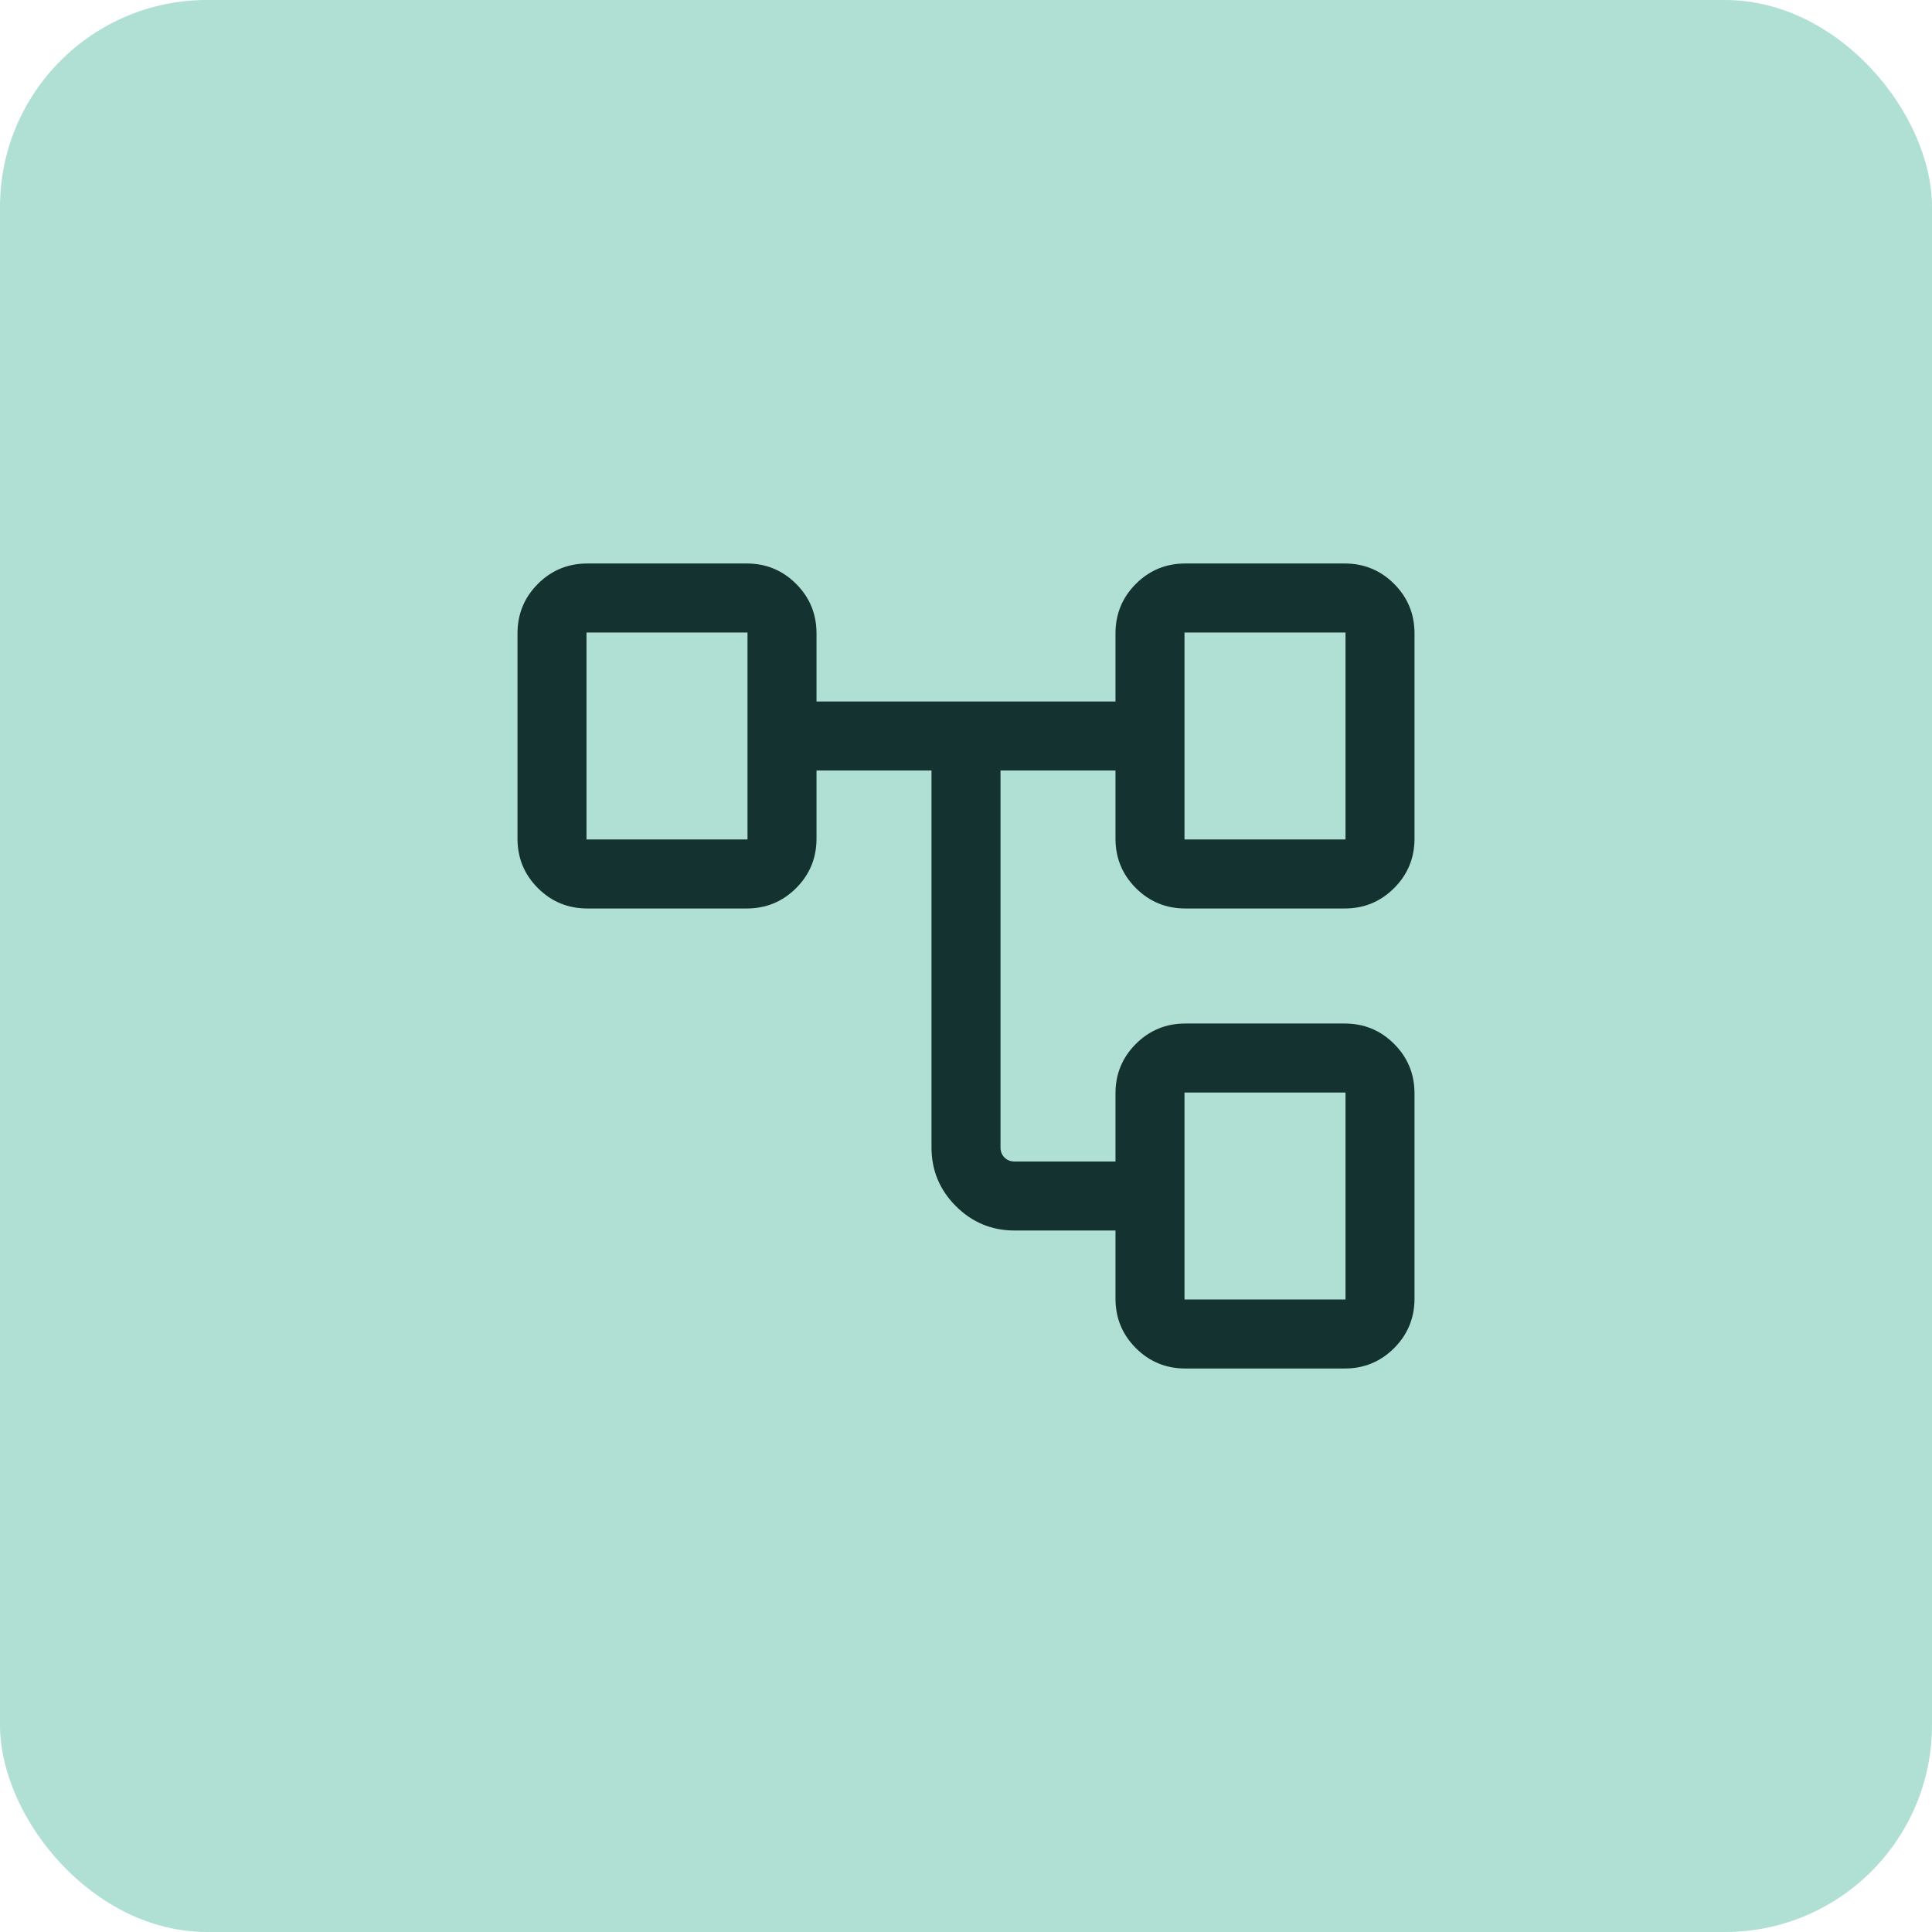<svg width="56" height="56" viewBox="0 0 56 56" fill="none" xmlns="http://www.w3.org/2000/svg">
<rect width="56" height="56" rx="6" fill="#B0DFD4"/>
<path d="M32.333 37.641V35.667H29.41C28.745 35.667 28.177 35.431 27.706 34.96C27.235 34.489 27 33.921 27 33.256V22.333H23.667V24.308C23.667 24.87 23.47 25.348 23.076 25.742C22.682 26.136 22.203 26.333 21.641 26.333H17.026C16.463 26.333 15.985 26.136 15.591 25.742C15.197 25.348 15 24.87 15 24.308V18.359C15 17.797 15.197 17.318 15.591 16.924C15.985 16.53 16.463 16.333 17.026 16.333H21.641C22.203 16.333 22.682 16.53 23.076 16.924C23.47 17.318 23.667 17.797 23.667 18.359V20.333H32.333V18.359C32.333 17.797 32.53 17.318 32.924 16.924C33.318 16.53 33.797 16.333 34.359 16.333H38.974C39.537 16.333 40.015 16.53 40.409 16.924C40.803 17.318 41 17.797 41 18.359V24.308C41 24.87 40.803 25.348 40.409 25.742C40.015 26.136 39.537 26.333 38.974 26.333H34.359C33.797 26.333 33.318 26.136 32.924 25.742C32.53 25.348 32.333 24.87 32.333 24.308V22.333H29V33.256C29 33.376 29.038 33.474 29.115 33.551C29.192 33.628 29.291 33.667 29.41 33.667H32.333V31.692C32.333 31.13 32.53 30.652 32.924 30.258C33.318 29.864 33.797 29.667 34.359 29.667H38.974C39.537 29.667 40.015 29.864 40.409 30.258C40.803 30.652 41 31.13 41 31.692V37.641C41 38.203 40.803 38.682 40.409 39.076C40.015 39.47 39.537 39.667 38.974 39.667H34.359C33.797 39.667 33.318 39.47 32.924 39.076C32.53 38.682 32.333 38.203 32.333 37.641ZM34.333 24.333H39V18.333H34.333V24.333ZM34.333 37.667H39V31.667H34.333V37.667ZM17 24.333H21.667V18.333H17V24.333Z" fill="#143230"/>
</svg>
